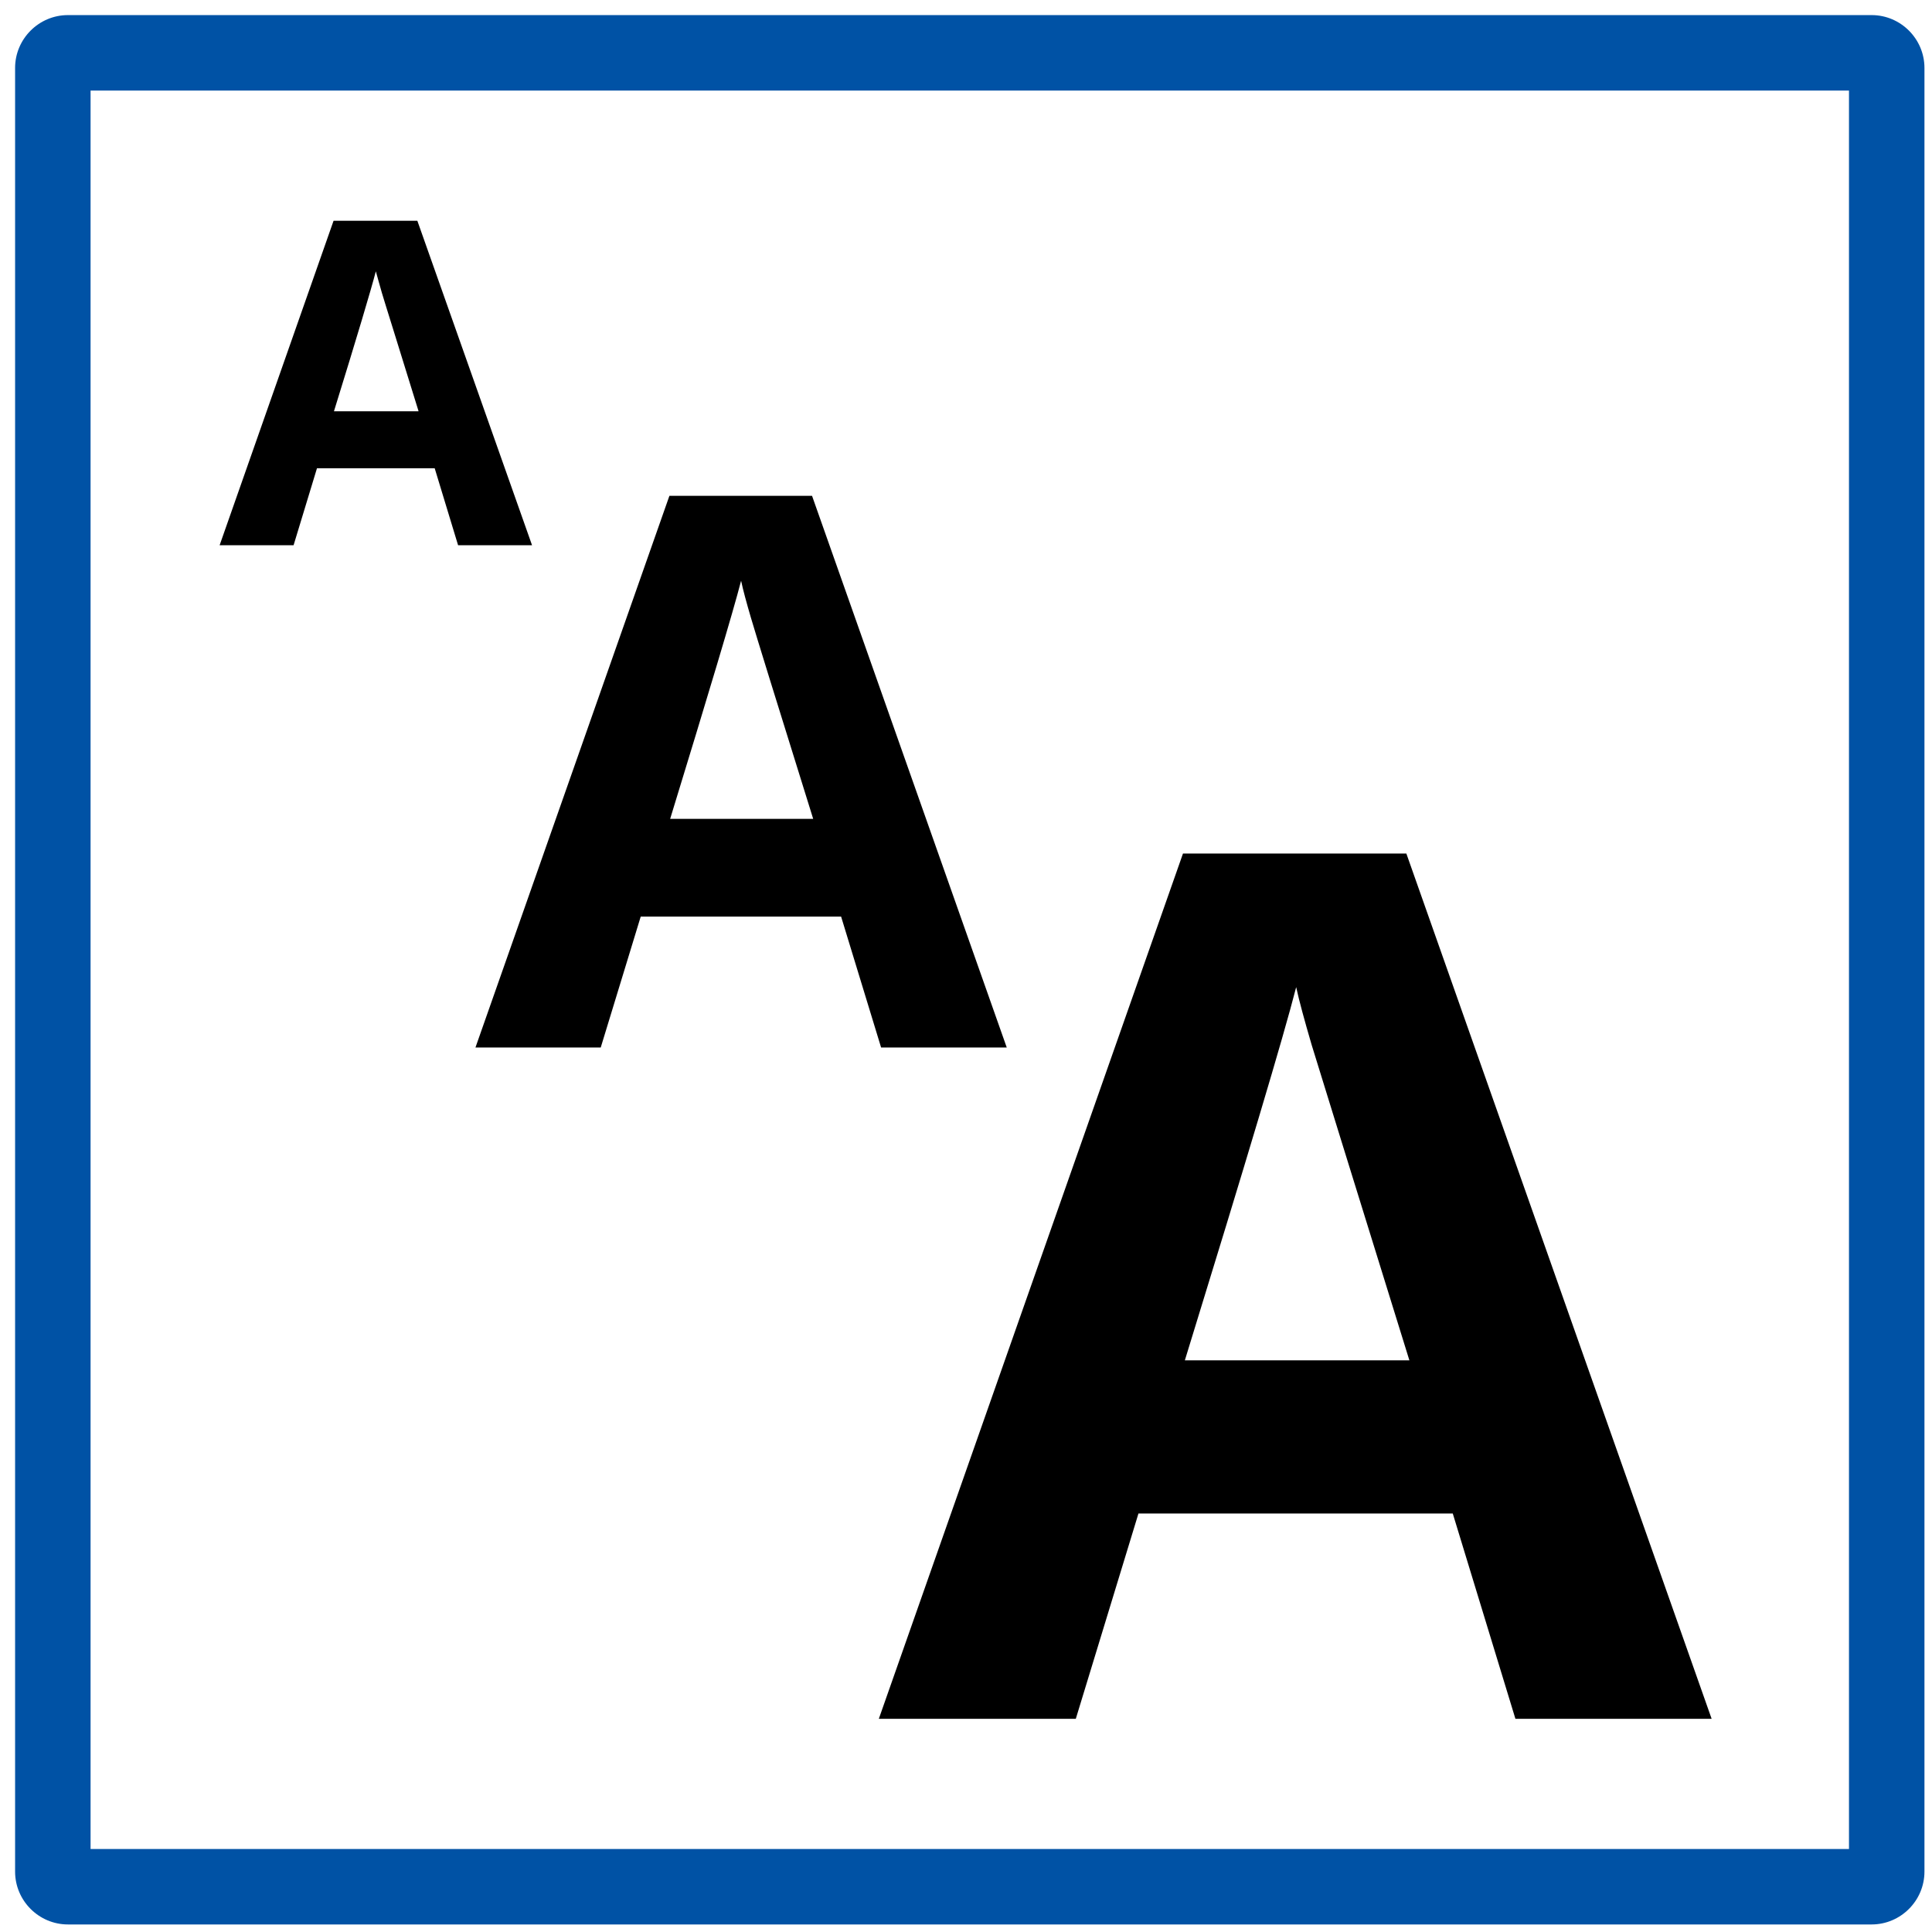 <svg xmlns="http://www.w3.org/2000/svg" xmlns:xlink="http://www.w3.org/1999/xlink" version="1.1" x="0px" y="0px" viewBox="0 0 512 512" enable-background="new 0 0 512 512" xml:space="preserve">
<g id="Warstwa_3" display="none">
	<path display="inline" fill="#0052A5" d="M250,85c67.8,0,126.5,39.7,154.1,97h21.9c-29-68.7-97-117-176.1-117   c-79.1,0-147.1,48.3-176.1,117h21.9C123.5,124.7,182.2,85,250,85z"/>
	<path display="inline" fill="#0052A5" d="M250,427c-67,0-125.1-38.7-153.2-95H74.8c29.4,67.6,96.9,115,175.2,115   c78.3,0,145.8-47.4,175.2-115h-22.1C375.1,388.3,317,427,250,427z"/>
	<path display="inline" fill="#0052A5" d="M115.1,134l-30.1-22.9c0-0.4,0.1-0.7,0.1-1.1c0-9.9-8.1-18-18-18c-9.9,0-18,8.1-18,18   s8.1,18,18,18c2,0,4-0.4,5.8-1l30.1,22.9L115.1,134z"/>
	<path display="inline" fill="#0052A5" d="M385,134l30.1-22.9c0-0.4-0.1-0.7-0.1-1.1c0-9.9,8.1-18,18-18c9.9,0,18,8.1,18,18   s-8.1,18-18,18c-2,0-4-0.4-5.8-1L397.1,150L385,134z"/>
	<path display="inline" fill="#0052A5" d="M115.1,387.8l-30.1,22.9c0,0.4,0.1,0.7,0.1,1.1c0,9.9-8.1,18-18,18c-9.9,0-18-8.1-18-18   s8.1-18,18-18c2,0,4,0.4,5.8,1l30.1-22.9L115.1,387.8z"/>
	<path display="inline" fill="#0052A5" d="M385,387.8l30.1,22.9c0,0.4-0.1,0.7-0.1,1.1c0,9.9,8.1,18,18,18c9.9,0,18-8.1,18-18   s-8.1-18-18-18c-2,0-4,0.4-5.8,1l-30.1-22.9L385,387.8z"/>
	<path display="inline" fill="#0052A5" d="M243.8,76.7l1.6-37.8c-0.3-0.2-0.6-0.4-0.9-0.7c-7.7-6.3-8.7-17.7-2.4-25.3   c6.3-7.7,17.7-8.7,25.3-2.4s8.7,17.7,2.4,25.3c-1.3,1.6-2.8,2.9-4.5,3.9l-1.6,37.8L243.8,76.7z"/>
	<path display="inline" fill="#0052A5" d="M264.4,436.9l0,37.9c0.3,0.2,0.6,0.4,0.9,0.6c7.9,6,9.5,17.3,3.4,25.2   c-6,7.9-17.3,9.5-25.2,3.4c-7.9-6-9.5-17.3-3.4-25.2c1.2-1.6,2.7-3,4.3-4l0-37.9L264.4,436.9z"/>
	<g display="inline">
		<path fill="#0052A5" d="M156.5,292.7c-3.9,1.9-11.6,3.9-21.6,3.9c-23,0-40.3-14.5-40.3-41.3c0-25.5,17.3-42.9,42.6-42.9    c10.2,0,16.6,2.2,19.4,3.6l-2.5,8.6c-4-1.9-9.7-3.4-16.5-3.4c-19.1,0-31.8,12.2-31.8,33.7c0,20,11.5,32.8,31.4,32.8    c6.4,0,13-1.3,17.2-3.4L156.5,292.7z"/>
		<path fill="#0052A5" d="M236.8,253.7c0,28.1-17.1,43-37.9,43c-21.6,0-36.7-16.7-36.7-41.4c0-25.9,16.1-42.9,37.9-42.9    C222.4,212.4,236.8,229.5,236.8,253.7z M173.5,255.1c0,17.4,9.4,33.1,26,33.1c16.7,0,26.2-15.4,26.2-33.9c0-16.2-8.5-33.2-26-33.2    C182.2,221,173.5,237.1,173.5,255.1z"/>
		<path fill="#0052A5" d="M268.4,295.4l-26.6-81.6h11.4l12.7,40.2c3.5,11,6.5,20.9,8.7,30.5h0.2c2.3-9.4,5.7-19.7,9.3-30.4    l13.8-40.3h11.3l-29.2,81.6H268.4z"/>
		<path fill="#0052A5" d="M328.6,213.8v81.6h-10.5v-81.6H328.6z"/>
		<path fill="#0052A5" d="M347,214.9c6.4-1,14-1.7,22.4-1.7c15.1,0,25.9,3.5,33.1,10.2c7.3,6.7,11.5,16.1,11.5,29.3    c0,13.3-4.1,24.2-11.7,31.7c-7.6,7.6-20.2,11.7-36.1,11.7c-7.5,0-13.8-0.4-19.1-1V214.9z M357.5,287c2.7,0.5,6.5,0.6,10.7,0.6    c22.5,0,34.7-12.6,34.7-34.6c0.1-19.2-10.8-31.5-33.1-31.5c-5.4,0-9.6,0.5-12.3,1.1V287z"/>
	</g>
</g>
<g id="Warstwa_2">
	<path fill="#0052A5" d="M496,510H18c-7.7,0-14-6.3-14-14V18c0-7.7,6.3-14,14-14h478c7.7,0,14,6.3,14,14v478   C510,503.7,503.7,510,496,510z M24,490h466V24H24V490z"/>
	<g id="Warstwa_4">
		<g>
			<path d="M121.4,144.5l-6.2-20.4H84l-6.2,20.4H58.2l30.2-86h22.2l30.4,86H121.4z M110.9,108.9c-5.7-18.5-9-28.9-9.7-31.3     c-0.7-2.4-1.2-4.3-1.6-5.7c-1.3,5-5,17.4-11.1,37.1H110.9z"/>
		</g>
		<g>
			<path d="M401.6,455.5l-16.6-54.4h-83.3l-16.6,54.4h-52.2l80.6-229.3h59.2l80.9,229.3H401.6z M373.5,360.5     c-15.3-49.3-23.9-77.1-25.9-83.6c-1.9-6.5-3.3-11.6-4.1-15.3c-3.4,13.3-13.3,46.3-29.5,98.9H373.5z"/>
		</g>
		<g>
			<path d="M233.5,277.6l-10.6-34.7h-53.1l-10.6,34.7H126l51.4-146.2h37.8l51.6,146.2H233.5z M215.5,217     c-9.8-31.4-15.3-49.2-16.5-53.3c-1.2-4.1-2.1-7.4-2.6-9.8c-2.2,8.5-8.5,29.5-18.8,63.1H215.5z"/>
		</g>
	</g>
	<g id="Warstwa_4_kopia" display="none">
		<g display="inline">
			<path fill="#0052A5" d="M163.1,324.6l-10.6-34.7H99.5l-10.6,34.7H55.6L107,178.4h37.8l51.6,146.2H163.1z M145.2,264     c-9.8-31.4-15.3-49.2-16.5-53.3c-1.2-4.1-2.1-7.4-2.6-9.8c-2.2,8.5-8.5,29.5-18.8,63.1H145.2z"/>
		</g>
		<g display="inline">
			<path fill="#0052A5" d="M423.1,324.6l-10.6-34.7h-53.1l-10.6,34.7h-33.3L367,178.4h37.8l51.6,146.2H423.1z M405.2,264     c-9.8-31.4-15.3-49.2-16.5-53.3c-1.2-4.1-2.1-7.4-2.6-9.8c-2.2,8.5-8.5,29.5-18.8,63.1H405.2z"/>
		</g>
		<g display="inline">
			<path fill="#0052A5" d="M257,129.5c-3.9,0-7-3.1-7-7V105c0-3.9,3.1-7,7-7s7,3.1,7,7v17.5C264,126.4,260.9,129.5,257,129.5z"/>
			<path fill="#0052A5" d="M257,313.8c-3.9,0-7-3.1-7-7v-30.7c0-3.9,3.1-7,7-7s7,3.1,7,7v30.7C264,310.7,260.9,313.8,257,313.8z      M257,252.4c-3.9,0-7-3.1-7-7v-30.7c0-3.9,3.1-7,7-7s7,3.1,7,7v30.7C264,249.2,260.9,252.4,257,252.4z M257,190.9     c-3.9,0-7-3.1-7-7v-30.7c0-3.9,3.1-7,7-7s7,3.1,7,7v30.7C264,187.8,260.9,190.9,257,190.9z"/>
			<path fill="#0052A5" d="M257,362c-3.9,0-7-3.1-7-7v-17.5c0-3.9,3.1-7,7-7s7,3.1,7,7V355C264,358.9,260.9,362,257,362z"/>
		</g>
		<polygon display="inline" fill="#0052A5" points="386,419 302.3,384.8 317.3,410.6 194.7,410.6 209.7,384.8 126,419 209.7,453.2     194.7,427.4 317.3,427.4 302.3,453.2   "/>
	</g>
	<g id="Warstwa_6" display="none">
		
			<path display="inline" fill="none" stroke="#0052A5" stroke-width="16.821" stroke-linecap="round" stroke-linejoin="round" stroke-miterlimit="10" d="    M218,242H85c-2.2,0-4-1.8-4-4V105c0-2.2,1.8-4,4-4h133c2.2,0,4,1.8,4,4v133C222,240.2,220.2,242,218,242z"/>
		
			<path display="inline" fill="none" stroke="#0052A5" stroke-width="16.821" stroke-linecap="round" stroke-linejoin="round" stroke-miterlimit="10" d="    M425,242H292c-2.2,0-4-1.8-4-4V105c0-2.2,1.8-4,4-4h133c2.2,0,4,1.8,4,4v133C429,240.2,427.2,242,425,242z"/>
	</g>
	<g id="Warstwa_5" display="none">
		<circle display="inline" fill="#FFFF00" cx="256.3" cy="255.4" r="173.9"/>
		<path display="inline" d="M260.9,69.8C157.7,69.8,74,153.5,74,256.7c0,49.6,19.7,97.1,54.7,132.1c72.6,73.3,190.9,73.9,264.3,1.3    s73.9-190.9,1.3-264.3c-0.4-0.4-0.9-0.9-1.3-1.3C358,89.4,310.5,69.7,260.9,69.8z M100.7,256.7c0-88.3,71.9-160.2,160.2-160.2    v320.4C172.6,416.9,100.7,345,100.7,256.7z"/>
	</g>
</g>
</svg>
